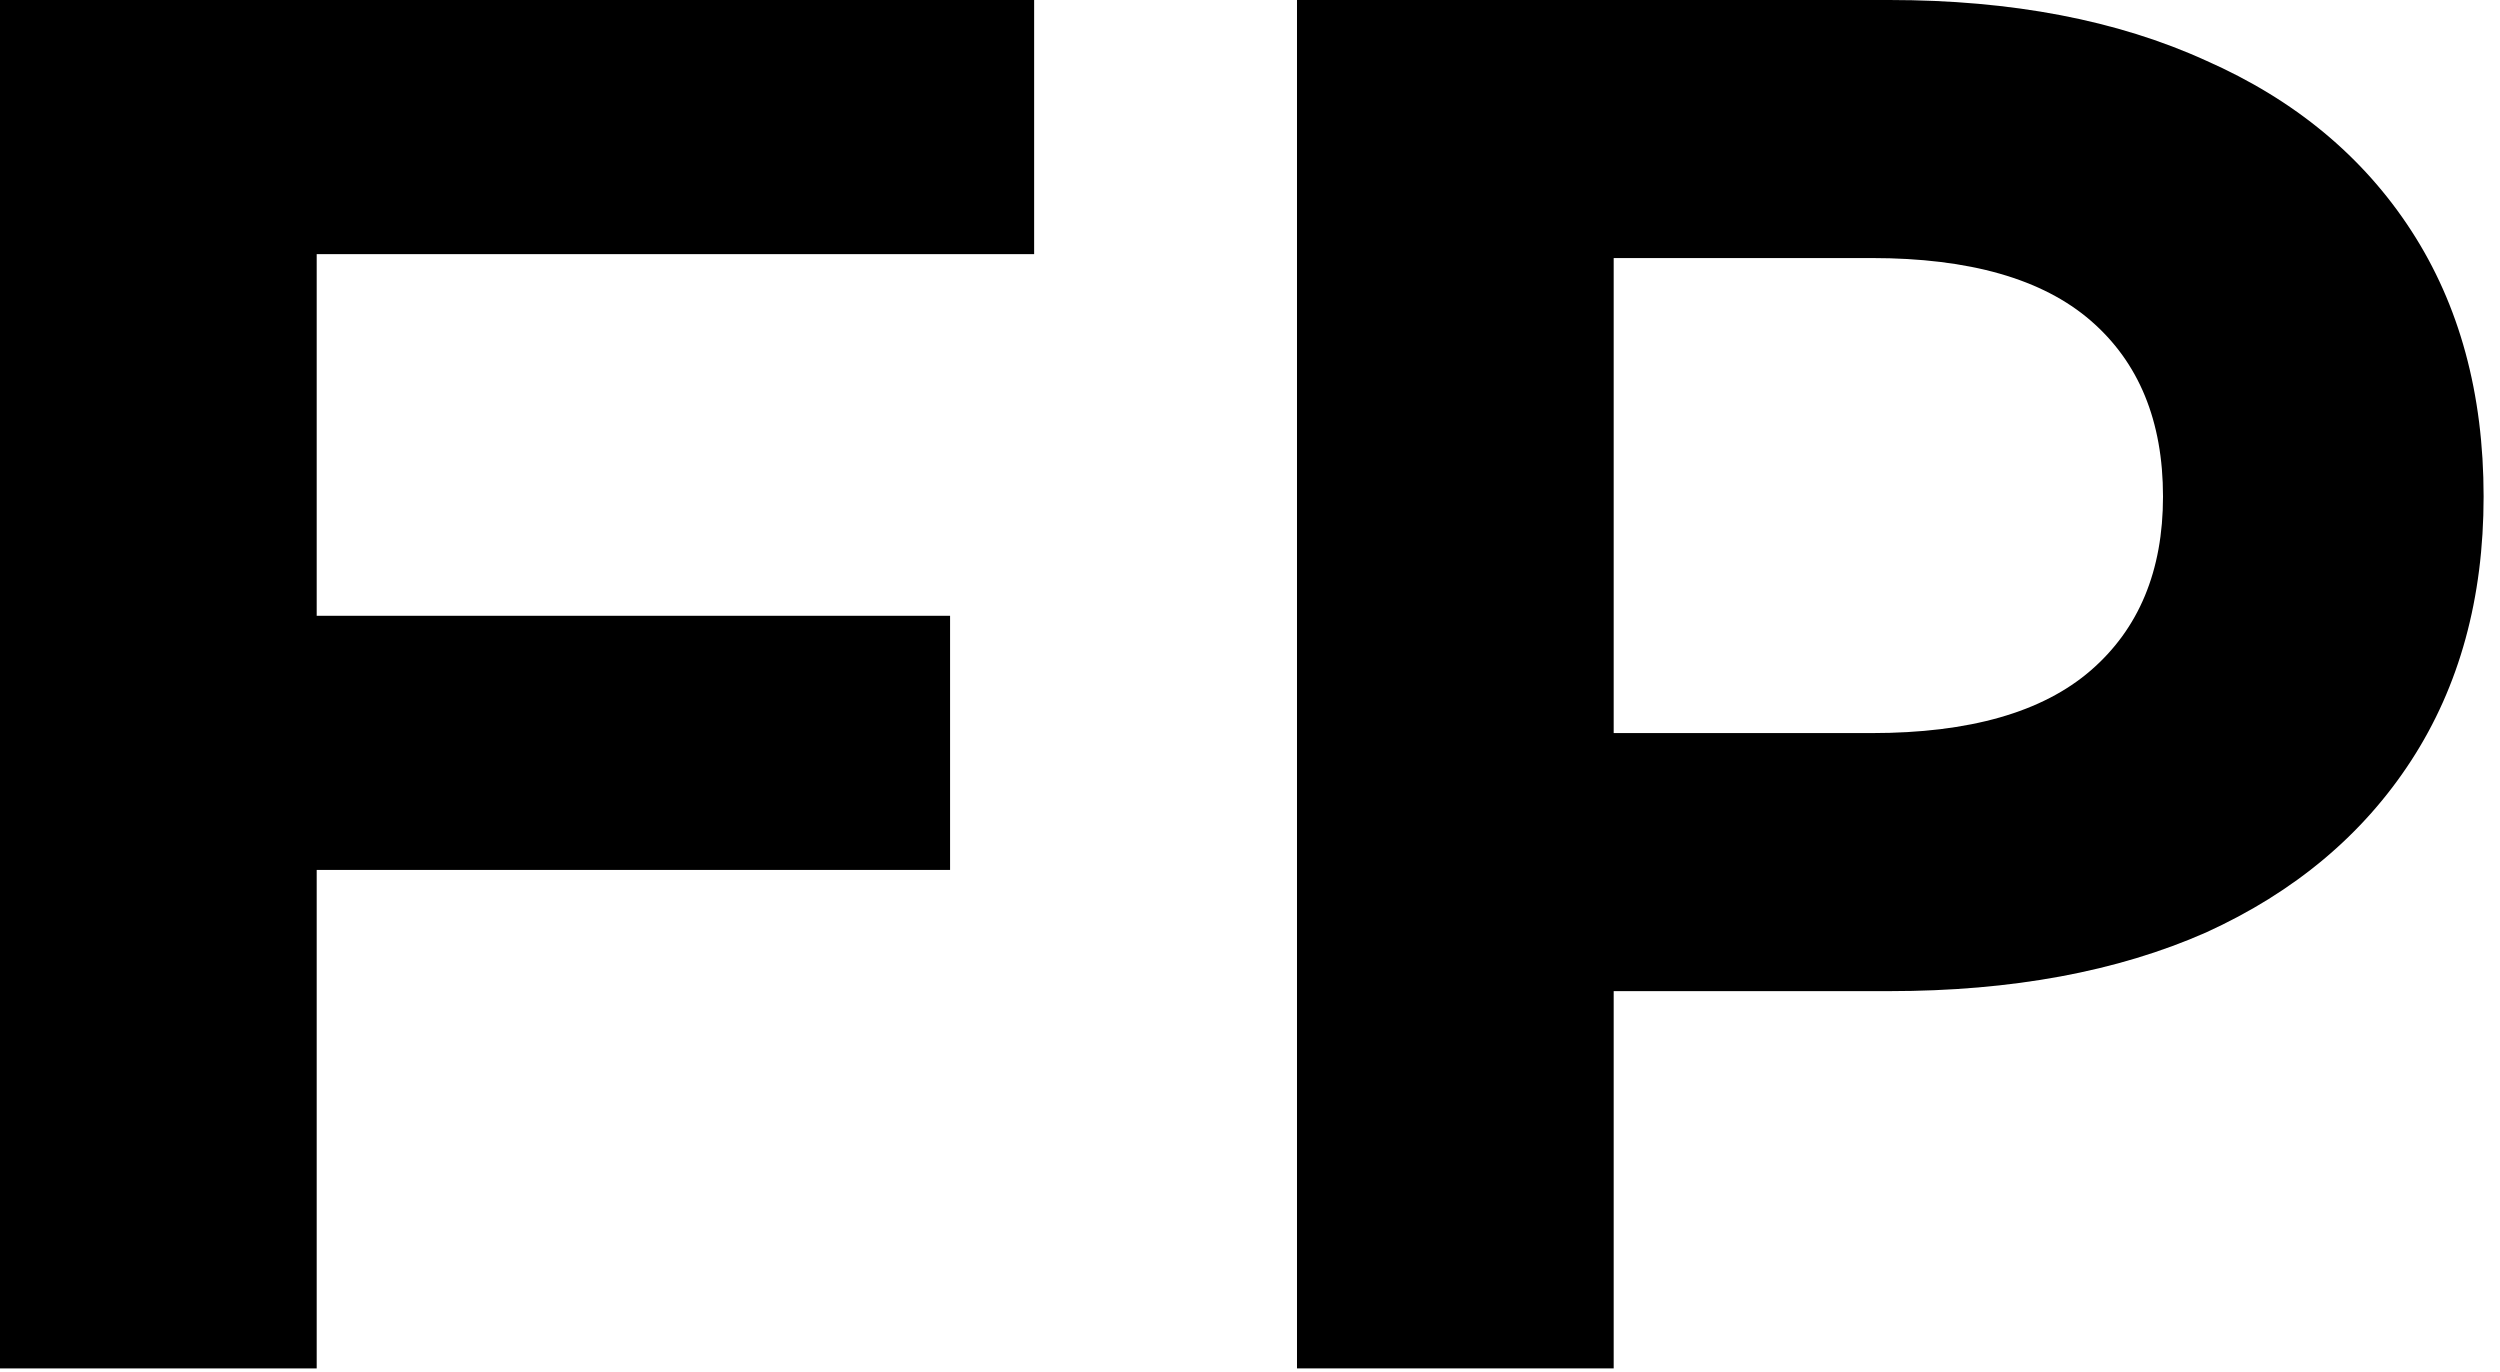 <svg width="133" height="73" viewBox="0 0 133 73" fill="none" xmlns="http://www.w3.org/2000/svg">
<path d="M69 72.8V0H100.512C107.029 0 112.645 1.075 117.36 3.224C122.075 5.304 125.715 8.32 128.28 12.272C130.845 16.224 132.128 20.939 132.128 26.416C132.128 31.824 130.845 36.504 128.28 40.456C125.715 44.408 122.075 47.459 117.36 49.608C112.645 51.688 107.029 52.728 100.512 52.728H78.36L85.848 45.136V72.8H69ZM85.848 47.008L78.36 39H99.576C104.776 39 108.659 37.891 111.224 35.672C113.789 33.453 115.072 30.368 115.072 26.416C115.072 22.395 113.789 19.275 111.224 17.056C108.659 14.837 104.776 13.728 99.576 13.728H78.36L85.848 5.72V47.008Z" fill="black"/>
<path d="M15.6 32.76H50.544V46.28H15.6V32.76ZM16.848 72.8H0V0H55.016V13.52H16.848V72.8Z" fill="black"/>
</svg>
